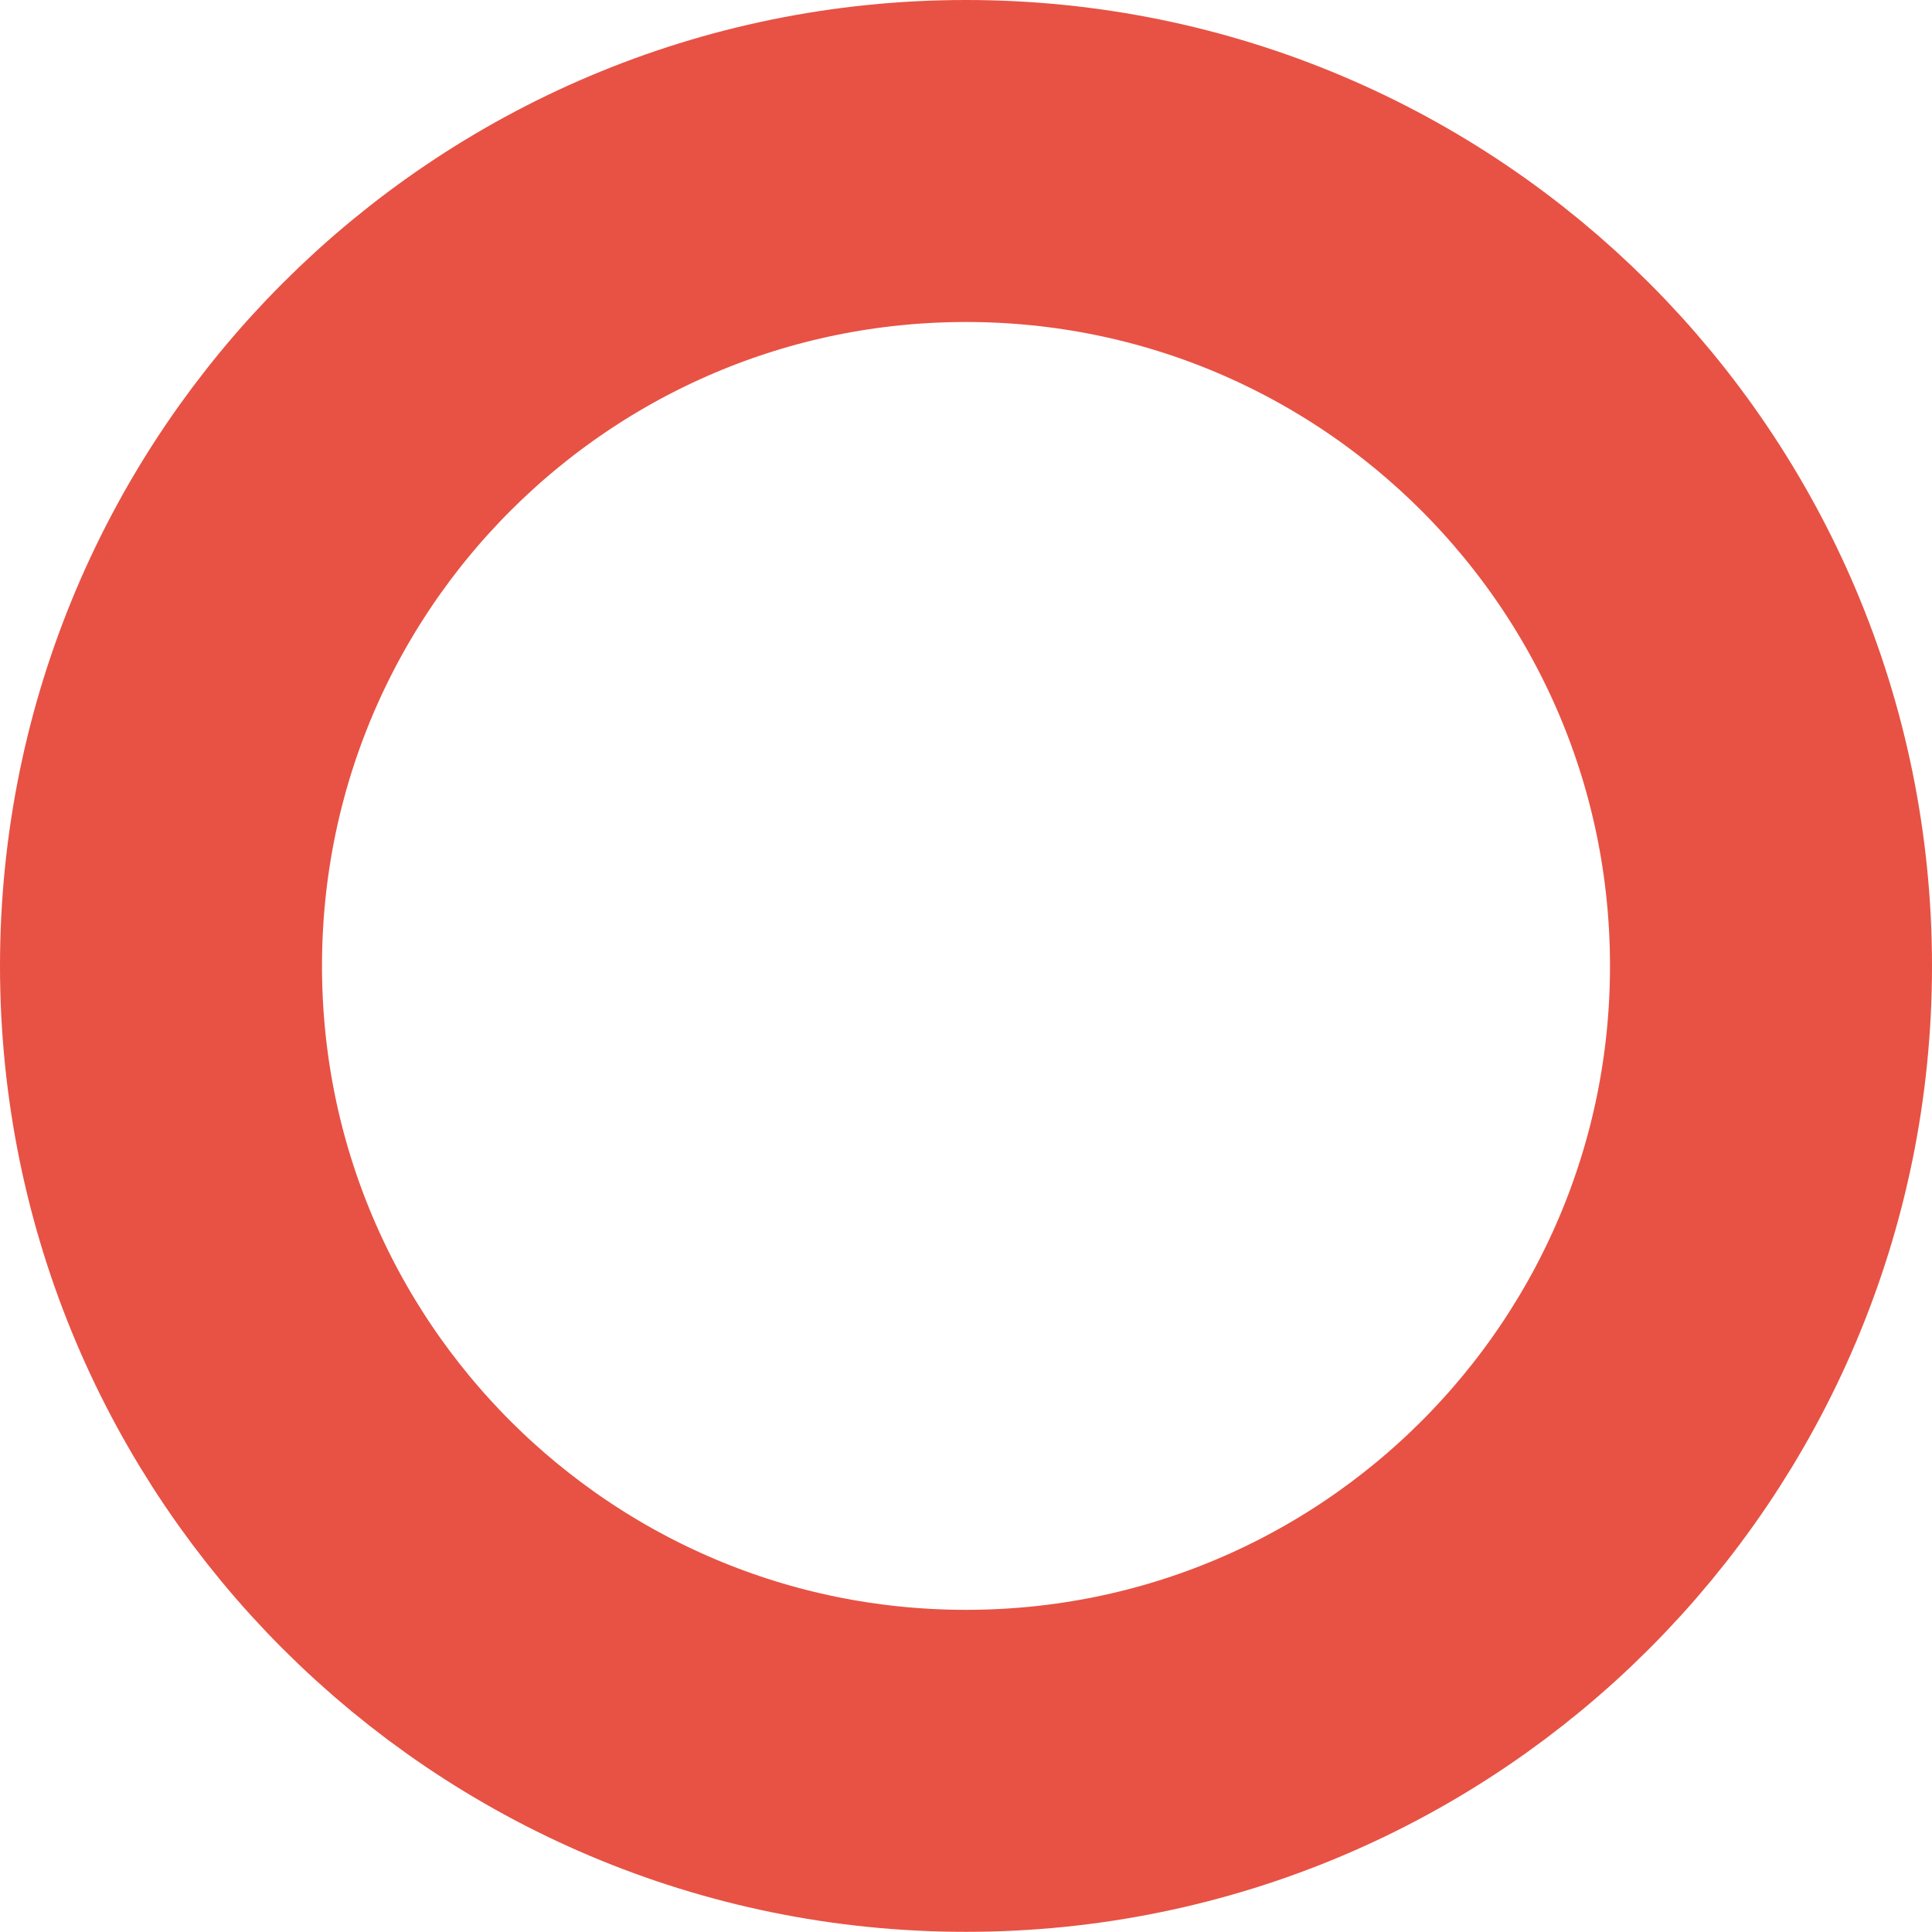 <?xml version="1.0" encoding="UTF-8"?> <svg xmlns="http://www.w3.org/2000/svg" viewBox="0 0 12.00 12.00" data-guides="{&quot;vertical&quot;:[],&quot;horizontal&quot;:[]}"><defs></defs><path fill="none" stroke="#e75244" fill-opacity="1" stroke-width="2" stroke-opacity="1" font-size-adjust="" cx="6" cy="6" r="5" id="tSvg2ccbbe599a" title="Ellipse 5" d="M6 1C8.761 1 11 3.238 11 6C11 8.761 8.761 10.999 6 10.999C3.239 10.999 1 8.761 1 6C1 3.238 3.239 1 6 1Z" style="transform-origin: -5434px -4723px;"></path></svg> 